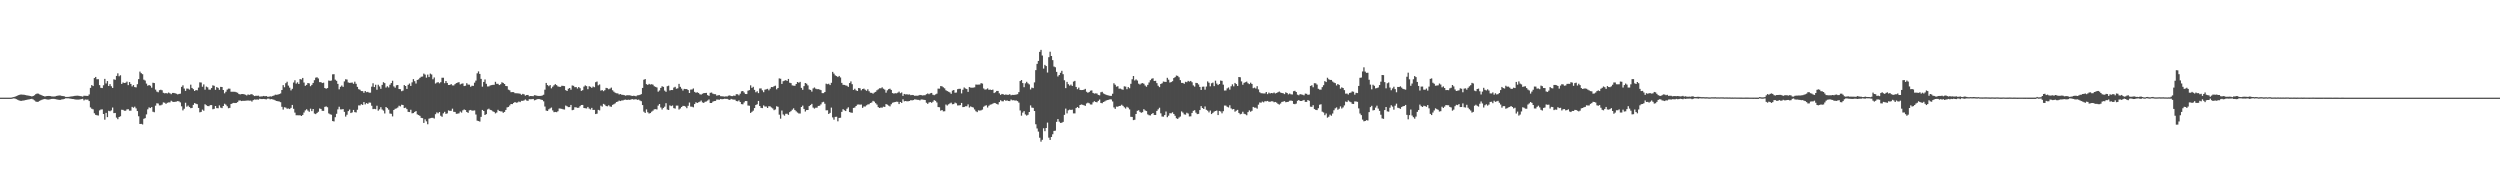 <?xml version="1.0" encoding="UTF-8"?>
<svg xmlns="http://www.w3.org/2000/svg" width="1920" height="150">
  <path d="M0 75.000h1v1.000H0zM1 75.000h1v1.000H1zM2 75.000h1v1.000H2zM3 75.000h1v1.000H3zM4 75.000h1v1.000H4zM5 75.000h1v1.000H5zM6 75.000h1v1.000H6zM7 75.000h1v1.000H7zM8 75.000h1v1.000H8zM9 74.769h1v1.000H9zM10 74.561h1v1.000H10zM11 74.299h1v1.353H11zM12 73.848h1v2.304H12zM13 73.412h1v3.165H13zM14 72.976h1v4.073H14zM15 72.634h1v4.761H15zM16 72.601h1v4.869H16zM17 72.711h1v4.550H17zM18 72.773h1v4.380H18zM19 73.021h1v3.831H19zM20 73.216h1v3.467H20zM21 73.383h1v3.074H21zM22 73.560h1v2.727H22zM23 73.770h1v2.313H23zM24 74.095h1v1.760H24zM25 73.722h1v2.664H25zM26 73.139h1v3.952H26zM27 72.305h1v5.665H27zM28 71.845h1v6.449H28zM29 71.926h1v6.168H29zM30 72.482h1v4.982H30zM31 72.892h1v4.034H31zM32 73.413h1v3.085H32zM33 73.739h1v2.480H33zM34 74.117h1v1.879H34zM35 73.848h1v2.456H35zM36 73.706h1v2.739H36zM37 73.680h1v2.789H37zM38 73.728h1v2.499H38zM39 74.049h1v1.937H39zM40 74.061h1v1.866H40zM41 74.113h1v1.834H41zM42 74.004h1v2.105H42zM43 73.680h1v2.664H43zM44 73.457h1v3.104H44zM45 73.331h1v3.360H45zM46 73.389h1v3.285H46zM47 73.668h1v2.655H47zM48 73.804h1v2.419H48zM49 73.994h1v1.955H49zM50 74.431h1v1.060H50zM51 74.430h1v1.103H51zM52 74.402h1v1.133H52zM53 74.315h1v1.349H53zM54 74.104h1v1.743H54zM55 73.971h1v2.040H55zM56 73.823h1v2.272H56zM57 73.628h1v2.706H57zM58 73.531h1v2.938H58zM59 73.496h1v2.988H59zM60 73.555h1v2.938H60zM61 73.781h1v2.550H61zM62 73.911h1v2.239H62zM63 74.193h1v1.683H63zM64 73.548h1v3.541H64zM65 73.559h1v2.834H65zM66 73.651h1v2.905H66zM67 73.686h1v2.785H67zM68 72.543h1v5.078H68zM69 67.476h1v14.995H69zM70 65.308h1v18.187H70zM71 66.079h1v17.874H71zM72 59.966h1v27.030H72zM73 59.071h1v29.167H73zM74 60.880h1v27.622H74zM75 60.814h1v27.903H75zM76 65.399h1v19.409H76zM77 67.450h1v16.660H77zM78 67.659h1v16.346H78zM79 65.508h1v22.044H79zM80 60.550h1v31.376H80zM81 64.094h1v22.608H81zM82 62.270h1v27.663H82zM83 66.050h1v19.032H83zM84 64.624h1v20.822H84zM85 66.254h1v18.549H85zM86 67.552h1v15.047H86zM87 60.949h1v25.946H87zM88 61.279h1v25.479H88zM89 58.300h1v32.020H89zM90 56.338h1v35.197H90zM91 58.562h1v31.287H91zM92 57.794h1v31.506H92zM93 64.471h1v19.781H93zM94 63.333h1v21.070H94zM95 63.733h1v21.310H95zM96 63.534h1v21.527H96zM97 62.659h1v21.347H97zM98 65.390h1v18.479H98zM99 63.040h1v21.959H99zM100 64.457h1v20.553H100zM101 66.368h1v15.712H101zM102 65.326h1v17.405H102zM103 66.851h1v15.058H103zM104 67.115h1v16.136H104zM105 64.663h1v20.620H105zM106 60.756h1v28.539H106zM107 54.981h1v40.266H107zM108 56.229h1v38.911H108zM109 57.007h1v38.594H109zM110 61.175h1v30.054H110zM111 61.838h1v28.902H111zM112 64.200h1v23.645H112zM113 65.853h1v18.101H113zM114 65.279h1v17.201H114zM115 65.856h1v17.124H115zM116 67.339h1v14.882H116zM117 63.565h1v22.230H117zM118 63.818h1v22.400H118zM119 68.824h1v12.315H119zM120 70.332h1v8.968H120zM121 70.836h1v8.675H121zM122 69.261h1v11.679H122zM123 68.897h1v11.979H123zM124 69.316h1v11.034H124zM125 71.278h1v7.353H125zM126 71.682h1v7.219H126zM127 71.499h1v8.255H127zM128 71.790h1v7.184H128zM129 71.057h1v7.584H129zM130 71.615h1v7.009H130zM131 72.367h1v4.993H131zM132 71.372h1v6.696H132zM133 71.363h1v6.976H133zM134 71.625h1v6.545H134zM135 71.969h1v6.074H135zM136 72.475h1v5.158H136zM137 72.166h1v5.698H137zM138 71.953h1v6.707H138zM139 66.705h1v14.952H139zM140 65.527h1v19.284H140zM141 67.992h1v15.498H141zM142 69.810h1v9.068H142zM143 67.977h1v13.955H143zM144 68.076h1v13.038H144zM145 68.790h1v13.442H145zM146 65.023h1v18.079H146zM147 67.530h1v15.379H147zM148 68.496h1v12.043H148zM149 69.875h1v9.273H149zM150 69.109h1v10.565H150zM151 69.377h1v10.673H151zM152 67.260h1v15.612H152zM153 63.234h1v23.015H153zM154 63.375h1v22.557H154zM155 66.633h1v17.559H155zM156 64.821h1v20.199H156zM157 68.864h1v11.197H157zM158 66.486h1v14.383H158zM159 67.070h1v14.390H159zM160 68.814h1v12.750H160zM161 68.857h1v11.874H161zM162 67.627h1v13.057H162zM163 65.555h1v18.373H163zM164 65.894h1v17.650H164zM165 68.950h1v12.483H165zM166 66.855h1v16.166H166zM167 67.466h1v15.696H167zM168 68.989h1v11.980H168zM169 66.721h1v15.942H169zM170 66.838h1v16.186H170zM171 69.127h1v12.276H171zM172 71.676h1v7.988H172zM173 70.476h1v9.930H173zM174 68.818h1v12.790H174zM175 68.034h1v15.136H175zM176 68.075h1v14.760H176zM177 70.453h1v9.420H177zM178 70.432h1v8.923H178zM179 70.450h1v8.538H179zM180 70.501h1v8.630H180zM181 70.841h1v8.201H181zM182 71.232h1v7.214H182zM183 72.250h1v4.970H183zM184 72.504h1v4.653H184zM185 72.218h1v5.414H185zM186 72.170h1v5.260H186zM187 72.374h1v5.101H187zM188 72.750h1v4.599H188zM189 73.299h1v3.946H189zM190 72.542h1v4.625H190zM191 72.853h1v4.469H191zM192 72.474h1v4.784H192zM193 72.295h1v5.710H193zM194 73.112h1v3.806H194zM195 73.775h1v2.632H195zM196 73.505h1v3.025H196zM197 73.593h1v2.809H197zM198 73.455h1v3.099H198zM199 74.171h1v1.654H199zM200 74.049h1v2.032H200zM201 73.959h1v2.120H201zM202 73.702h1v2.271H202zM203 73.945h1v2.202H203zM204 73.726h1v2.606H204zM205 74.305h1v1.460H205zM206 74.286h1v1.443H206zM207 73.981h1v2.325H207zM208 74.124h1v1.959H208zM209 73.695h1v2.640H209zM210 73.330h1v3.305H210zM211 72.729h1v4.436H211zM212 72.823h1v4.759H212zM213 72.626h1v5.138H213zM214 72.264h1v5.688H214zM215 71.766h1v6.701H215zM216 69.112h1v12.931H216zM217 65.403h1v18.795H217zM218 67.013h1v15.347H218zM219 63.911h1v18.744H219zM220 62.759h1v20.739H220zM221 65.750h1v17.551H221zM222 67.314h1v16.435H222zM223 69.426h1v13.402H223zM224 68.214h1v12.360H224zM225 63.393h1v20.146H225zM226 61.631h1v24.863H226zM227 64.200h1v24.312H227zM228 63.236h1v25.310H228zM229 64.501h1v24.085H229zM230 60.738h1v27.800H230zM231 61.072h1v27.994H231zM232 59.856h1v28.413H232zM233 63.378h1v23.024H233zM234 65.900h1v18.862H234zM235 65.191h1v18.701H235zM236 63.747h1v21.179H236zM237 64.041h1v21.844H237zM238 66.198h1v17.265H238zM239 65.173h1v20.198H239zM240 63.670h1v20.064H240zM241 61.618h1v25.557H241zM242 59.644h1v28.029H242zM243 59.360h1v27.360H243zM244 60.243h1v25.573H244zM245 63.078h1v20.205H245zM246 63.054h1v20.582H246zM247 63.784h1v21.298H247zM248 63.506h1v21.644H248zM249 67.583h1v14.478H249zM250 68.141h1v13.551H250zM251 67.625h1v14.747H251zM252 61.836h1v25.258H252zM253 62.113h1v25.640H253zM254 61.829h1v26.285H254zM255 57.080h1v35.913H255zM256 56.998h1v36.289H256zM257 61.164h1v28.842H257zM258 62.039h1v25.355H258zM259 64.390h1v19.644H259zM260 68.585h1v13.368H260zM261 66.682h1v17.320H261zM262 65.682h1v18.357H262zM263 66.711h1v17.062H263zM264 62.509h1v23.425H264zM265 60.877h1v28.649H265zM266 61.070h1v27.048H266zM267 63.354h1v22.017H267zM268 63.638h1v20.462H268zM269 63.537h1v23.286H269zM270 63.396h1v22.922H270zM271 64.363h1v20.087H271zM272 62.729h1v23.373H272zM273 64.384h1v22.005H273zM274 66.721h1v17.532H274zM275 68.500h1v12.437H275zM276 68.903h1v12.119H276zM277 69.948h1v10.076H277zM278 69.999h1v10.571H278zM279 71.251h1v7.121H279zM280 69.874h1v10.289H280zM281 70.790h1v8.354H281zM282 70.548h1v9.231H282zM283 71.164h1v7.574H283zM284 71.187h1v7.670H284zM285 66.553h1v14.640H285zM286 63.962h1v19.852H286zM287 66.871h1v16.724H287zM288 65.087h1v18.757H288zM289 68.919h1v12.276H289zM290 65.052h1v19.950H290zM291 66.409h1v17.537H291zM292 68.193h1v14.142H292zM293 65.153h1v18.985H293zM294 63.122h1v21.802H294zM295 63.832h1v23.320H295zM296 67.247h1v14.951H296zM297 66.273h1v16.762H297zM298 67.188h1v17.044H298zM299 65.083h1v22.124H299zM300 63.799h1v23.595H300zM301 61.997h1v27.406H301zM302 66.368h1v18.096H302zM303 67.309h1v16.268H303zM304 65.502h1v17.744H304zM305 65.261h1v17.344H305zM306 68.372h1v12.853H306zM307 68.515h1v13.200H307zM308 70.063h1v10.392H308zM309 69.600h1v11.058H309zM310 65.321h1v17.698H310zM311 66.058h1v16.645H311zM312 68.284h1v15.531H312zM313 65.109h1v20.793H313zM314 64.174h1v21.884H314zM315 66.015h1v18.275H315zM316 63.246h1v23.817H316zM317 60.774h1v26.082H317zM318 62.336h1v23.653H318zM319 64.152h1v21.144H319zM320 61.378h1v26.499H320zM321 60.982h1v27.412H321zM322 59.811h1v29.170H322zM323 58.909h1v31.603H323zM324 58.803h1v31.945H324zM325 56.531h1v37.882H325zM326 57.288h1v34.384H326zM327 59.667h1v33.538H327zM328 57.316h1v38.101H328zM329 59.181h1v31.972H329zM330 56.522h1v34.242H330zM331 57.195h1v33.339H331zM332 60.878h1v29.594H332zM333 59.510h1v31.548H333zM334 64.159h1v23.565H334zM335 63.428h1v22.878H335zM336 63.087h1v23.951H336zM337 63.998h1v22.042H337zM338 63.141h1v25.723H338zM339 59.724h1v29.997H339zM340 59.715h1v27.321H340zM341 63.899h1v21.957H341zM342 62.216h1v25.240H342zM343 63.709h1v23.382H343zM344 65.277h1v19.519H344zM345 65.234h1v19.928H345zM346 64.564h1v20.515H346zM347 65.567h1v17.890H347zM348 65.652h1v20.235H348zM349 64.614h1v21.346H349zM350 63.790h1v23.586H350zM351 63.441h1v23.862H351zM352 63.062h1v23.978H352zM353 64.809h1v20.851H353zM354 64.288h1v22.193H354zM355 64.048h1v20.677H355zM356 66.108h1v17.944H356zM357 65.821h1v18.729H357zM358 63.879h1v22.145H358zM359 64.953h1v21.706H359zM360 65.010h1v19.750H360zM361 66.630h1v17.806H361zM362 65.846h1v19.147H362zM363 65.930h1v19.013H363zM364 63.488h1v21.294H364zM365 61.926h1v26.036H365zM366 56.317h1v36.346H366zM367 54.826h1v38.161H367zM368 56.777h1v36.627H368zM369 60.546h1v29.201H369zM370 66.574h1v17.867H370zM371 62.948h1v22.324H371zM372 61.049h1v27.284H372zM373 64.348h1v23.325H373zM374 66.404h1v17.674H374zM375 66.362h1v17.091H375zM376 65.645h1v18.745H376zM377 65.394h1v19.286H377zM378 65.199h1v20.326H378zM379 65.118h1v20.834H379zM380 62.815h1v24.255H380zM381 64.342h1v22.062H381zM382 64.347h1v19.975H382zM383 65.321h1v19.918H383zM384 64.703h1v20.817H384zM385 63.165h1v22.440H385zM386 63.688h1v22.927H386zM387 64.527h1v21.424H387zM388 66.048h1v18.360H388zM389 66.196h1v16.308H389zM390 68.863h1v13.238H390zM391 69.369h1v11.606H391zM392 70.826h1v9.031H392zM393 70.730h1v9.225H393zM394 70.741h1v8.337H394zM395 71.560h1v6.797H395zM396 71.617h1v7.288H396zM397 71.665h1v7.031H397zM398 71.766h1v6.187H398zM399 72.011h1v6.437H399zM400 72.782h1v4.650H400zM401 72.100h1v5.347H401zM402 72.430h1v4.683H402zM403 73.466h1v2.905H403zM404 72.984h1v4.205H404zM405 72.896h1v4.551H405zM406 73.936h1v2.265H406zM407 73.752h1v2.495H407zM408 73.773h1v2.430H408zM409 73.896h1v2.060H409zM410 73.106h1v3.927H410zM411 73.252h1v3.433H411zM412 73.556h1v2.629H412zM413 73.697h1v2.373H413zM414 73.680h1v2.469H414zM415 73.613h1v2.910H415zM416 73.332h1v3.425H416zM417 72.760h1v5.063H417zM418 68.847h1v12.988H418zM419 63.699h1v21.260H419zM420 65.317h1v19.909H420zM421 66.182h1v17.793H421zM422 65.338h1v17.888H422zM423 67.820h1v14.776H423zM424 66.545h1v18.235H424zM425 65.497h1v20.661H425zM426 64.594h1v21.382H426zM427 65.368h1v20.811H427zM428 66.362h1v19.076H428zM429 66.648h1v16.672H429zM430 66.691h1v16.727H430zM431 65.849h1v17.760H431zM432 65.959h1v18.012H432zM433 66.166h1v17.943H433zM434 69.242h1v11.823H434zM435 69.867h1v11.742H435zM436 68.155h1v14.133H436zM437 67.563h1v14.659H437zM438 68.935h1v11.631H438zM439 65.655h1v18.954H439zM440 65.878h1v18.458H440zM441 66.955h1v15.424H441zM442 66.877h1v15.565H442zM443 67.990h1v14.872H443zM444 66.841h1v15.892H444zM445 67.733h1v13.825H445zM446 69.775h1v10.882H446zM447 69.284h1v11.313H447zM448 66.502h1v16.428H448zM449 65.571h1v17.585H449zM450 66.172h1v17.134H450zM451 68.503h1v13.641H451zM452 66.201h1v17.207H452zM453 66.667h1v17.408H453zM454 67.495h1v15.372H454zM455 66.469h1v17.986H455zM456 66.973h1v17.406H456zM457 63.149h1v24.448H457zM458 62.624h1v24.691H458zM459 65.513h1v18.844H459zM460 64.874h1v19.914H460zM461 69.599h1v11.569H461zM462 69.161h1v12.721H462zM463 70.032h1v9.714H463zM464 69.279h1v11.081H464zM465 67.482h1v13.991H465zM466 67.735h1v13.936H466zM467 68.572h1v12.249H467zM468 68.030h1v13.710H468zM469 67.268h1v14.739H469zM470 69.349h1v11.185H470zM471 70.408h1v9.605H471zM472 71.221h1v8.133H472zM473 71.605h1v6.749H473zM474 71.754h1v6.254H474zM475 72.563h1v4.722H475zM476 72.247h1v5.383H476zM477 72.751h1v4.405H477zM478 72.835h1v4.279H478zM479 73.099h1v3.548H479zM480 73.485h1v3.003H480zM481 73.093h1v3.691H481zM482 73.170h1v3.359H482zM483 73.159h1v3.551H483zM484 73.384h1v3.113H484zM485 73.752h1v2.334H485zM486 73.534h1v2.891H486zM487 73.608h1v2.731H487zM488 73.918h1v2.270H488zM489 73.217h1v3.469H489zM490 73.136h1v3.347H490zM491 72.878h1v4.324H491zM492 72.286h1v5.413H492zM493 67.554h1v13.139H493zM494 61.246h1v24.513H494zM495 60.742h1v25.969H495zM496 64.628h1v19.399H496zM497 65.241h1v20.983H497zM498 64.401h1v22.803H498zM499 64.903h1v21.915H499zM500 64.682h1v21.102H500zM501 65.021h1v19.981H501zM502 66.250h1v17.699H502zM503 66.692h1v17.102H503zM504 67.158h1v16.918H504zM505 70.415h1v10.666H505zM506 69.486h1v10.387H506zM507 67.518h1v15.007H507zM508 66.247h1v17.897H508zM509 66.692h1v16.214H509zM510 69.582h1v12.353H510zM511 70.514h1v8.745H511zM512 66.220h1v17.912H512zM513 65.809h1v18.655H513zM514 69.478h1v11.468H514zM515 69.108h1v12.409H515zM516 69.169h1v11.826H516zM517 67.281h1v15.743H517zM518 66.680h1v16.709H518zM519 68.138h1v12.986H519zM520 67.852h1v13.229H520zM521 64.398h1v19.722H521zM522 66.654h1v16.645H522zM523 68.040h1v14.122H523zM524 69.523h1v11.765H524zM525 68.264h1v13.089H525zM526 68.408h1v13.451H526zM527 68.398h1v14.676H527zM528 69.165h1v12.096H528zM529 71.418h1v7.317H529zM530 68.808h1v13.050H530zM531 68.697h1v13.266H531zM532 67.953h1v14.461H532zM533 70.559h1v9.371H533zM534 71.232h1v7.287H534zM535 70.839h1v8.249H535zM536 71.384h1v7.146H536zM537 72.420h1v5.638H537zM538 72.661h1v4.558H538zM539 71.985h1v6.641H539zM540 71.519h1v7.540H540zM541 71.446h1v6.736H541zM542 71.342h1v6.597H542zM543 73.050h1v4.179H543zM544 73.621h1v2.749H544zM545 71.270h1v7.817H545zM546 71.073h1v8.049H546zM547 71.957h1v6.104H547zM548 72.285h1v5.332H548zM549 72.340h1v5.163H549zM550 73.477h1v2.948H550zM551 73.178h1v3.336H551zM552 73.055h1v3.544H552zM553 73.897h1v2.081H553zM554 73.923h1v2.300H554zM555 74.038h1v2.070H555zM556 74.168h1v1.674H556zM557 73.995h1v1.949H557zM558 74.083h1v1.825H558zM559 73.494h1v2.923H559zM560 73.276h1v3.465H560zM561 73.779h1v2.143H561zM562 73.807h1v2.543H562zM563 73.431h1v3.069H563zM564 73.572h1v2.955H564zM565 72.321h1v5.286H565zM566 72.395h1v5.408H566zM567 73.210h1v3.883H567zM568 71.943h1v6.384H568zM569 70.142h1v9.850H569zM570 69.866h1v10.245H570zM571 71.000h1v7.716H571zM572 72.196h1v5.385H572zM573 72.229h1v5.369H573zM574 69.658h1v11.366H574zM575 69.211h1v11.990H575zM576 65.512h1v21.234H576zM577 67.483h1v18.400H577zM578 66.639h1v18.345H578zM579 69.020h1v13.977H579zM580 70.848h1v9.791H580zM581 70.110h1v9.943H581zM582 71.534h1v5.978H582zM583 67.963h1v13.464H583zM584 67.911h1v14.908H584zM585 69.365h1v13.699H585zM586 70.805h1v10.161H586zM587 68.841h1v12.965H587zM588 68.578h1v13.254H588zM589 68.185h1v14.771H589zM590 69.373h1v12.190H590zM591 68.104h1v13.617H591zM592 66.813h1v15.738H592zM593 66.910h1v16.400H593zM594 66.201h1v18.442H594zM595 65.789h1v18.261H595zM596 68.594h1v13.012H596zM597 67.562h1v14.436H597zM598 60.233h1v27.849H598zM599 60.492h1v30.630H599zM600 64.447h1v20.455H600zM601 62.379h1v25.543H601zM602 61.949h1v26.897H602zM603 61.533h1v25.863H603zM604 62.177h1v25.165H604zM605 60.640h1v27.565H605zM606 63.516h1v22.627H606zM607 63.868h1v21.481H607zM608 65.597h1v18.634H608zM609 65.781h1v17.400H609zM610 65.878h1v18.672H610zM611 64.507h1v21.022H611zM612 62.988h1v23.434H612zM613 63.536h1v23.600H613zM614 62.859h1v24.324H614zM615 67.467h1v14.720H615zM616 68.978h1v12.136H616zM617 66.137h1v17.521H617zM618 63.764h1v21.904H618zM619 64.239h1v20.288H619zM620 65.587h1v18.900H620zM621 68.717h1v12.759H621zM622 69.066h1v11.625H622zM623 70.336h1v9.422H623zM624 67.869h1v14.785H624zM625 67.149h1v16.281H625zM626 68.110h1v14.655H626zM627 68.488h1v14.177H627zM628 68.468h1v12.873H628zM629 68.787h1v12.435H629zM630 69.212h1v10.978H630zM631 71.507h1v7.085H631zM632 71.515h1v6.644H632zM633 70.642h1v9.032H633zM634 64.268h1v20.477H634zM635 64.670h1v20.028H635zM636 64.314h1v23.235H636zM637 65.352h1v21.315H637zM638 63.596h1v19.038H638zM639 55.170h1v34.968H639zM640 56.511h1v35.402H640zM641 57.905h1v31.833H641zM642 58.401h1v31.237H642zM643 59.179h1v33.998H643zM644 58.340h1v32.216H644zM645 59.485h1v30.919H645zM646 63.648h1v22.274H646zM647 65.109h1v18.749H647zM648 65.236h1v19.472H648zM649 65.594h1v19.701H649zM650 65.823h1v17.662H650zM651 66.716h1v15.690H651zM652 63.792h1v22.299H652zM653 62.521h1v23.979H653zM654 64.683h1v21.932H654zM655 69.045h1v13.859H655zM656 68.142h1v14.448H656zM657 69.397h1v12.012H657zM658 69.909h1v10.409H658zM659 67.574h1v12.674H659zM660 67.844h1v12.548H660zM661 69.376h1v10.919H661zM662 68.358h1v14.469H662zM663 68.026h1v13.761H663zM664 68.932h1v12.894H664zM665 69.752h1v11.125H665zM666 68.572h1v11.663H666zM667 70.081h1v10.012H667zM668 71.227h1v7.901H668zM669 71.302h1v7.470H669zM670 71.943h1v5.518H670zM671 71.077h1v6.971H671zM672 70.559h1v8.681H672zM673 69.312h1v11.010H673zM674 68.584h1v13.711H674zM675 67.788h1v15.158H675zM676 67.770h1v14.799H676zM677 67.051h1v15.619H677zM678 68.127h1v13.807H678zM679 68.790h1v13.337H679zM680 71.175h1v8.737H680zM681 69.366h1v11.005H681zM682 68.473h1v12.621H682zM683 68.111h1v13.625H683zM684 69.074h1v11.001H684zM685 71.481h1v7.425H685zM686 71.909h1v6.673H686zM687 71.560h1v6.796H687zM688 71.676h1v6.427H688zM689 71.185h1v6.997H689zM690 70.366h1v9.543H690zM691 71.567h1v6.753H691zM692 71.029h1v8.029H692zM693 73.619h1v2.672H693zM694 72.133h1v5.702H694zM695 72.483h1v5.063H695zM696 72.415h1v5.419H696zM697 72.652h1v5.109H697zM698 72.489h1v5.099H698zM699 73.126h1v3.752H699zM700 72.916h1v4.198H700zM701 73.047h1v3.814H701zM702 73.550h1v2.737H702zM703 73.497h1v2.923H703zM704 73.545h1v3.097H704zM705 73.316h1v3.373H705zM706 72.896h1v4.203H706zM707 73.080h1v3.300H707zM708 73.329h1v3.124H708zM709 73.144h1v3.493H709zM710 73.126h1v3.665H710zM711 72.367h1v6.516H711zM712 71.770h1v8.016H712zM713 72.334h1v6.352H713zM714 71.644h1v6.735H714zM715 71.375h1v7.570H715zM716 72.731h1v5.393H716zM717 73.119h1v3.762H717zM718 72.509h1v4.931H718zM719 71.943h1v6.757H719zM720 68.025h1v14.182H720zM721 68.072h1v14.289H721zM722 66.083h1v18.892H722zM723 66.324h1v18.132H723zM724 67.075h1v18.489H724zM725 67.819h1v17.636H725zM726 69.329h1v10.931H726zM727 69.938h1v11.123H727zM728 70.466h1v9.639H728zM729 70.970h1v8.472H729zM730 72.051h1v6.795H730zM731 69.576h1v10.517H731zM732 69.097h1v10.820H732zM733 71.221h1v7.582H733zM734 71.081h1v8.259H734zM735 68.480h1v12.511H735zM736 68.210h1v12.743H736zM737 68.218h1v12.550H737zM738 71.730h1v7.307H738zM739 68.938h1v13.350H739zM740 67.169h1v15.031H740zM741 67.926h1v13.711H741zM742 68.405h1v13.229H742zM743 70.555h1v9.639H743zM744 66.863h1v15.701H744zM745 67.259h1v14.430H745zM746 67.398h1v14.825H746zM747 67.269h1v15.297H747zM748 67.086h1v16.979H748zM749 64.938h1v20.533H749zM750 65.007h1v21.106H750zM751 64.980h1v19.779H751zM752 64.897h1v20.033H752zM753 63.845h1v20.887H753zM754 64.193h1v20.003H754zM755 67.965h1v13.983H755zM756 68.837h1v12.387H756zM757 68.620h1v12.234H757zM758 67.899h1v14.678H758zM759 68.973h1v12.209H759zM760 68.839h1v11.569H760zM761 69.131h1v10.975H761zM762 68.793h1v10.818H762zM763 71.489h1v7.565H763zM764 70.835h1v8.409H764zM765 69.836h1v9.985H765zM766 69.816h1v10.484H766zM767 71.694h1v6.684H767zM768 72.872h1v4.147H768zM769 72.137h1v5.619H769zM770 72.411h1v5.414H770zM771 72.867h1v3.866H771zM772 72.545h1v4.849H772zM773 72.783h1v4.301H773zM774 72.799h1v4.766H774zM775 72.355h1v5.326H775zM776 73.172h1v3.293H776zM777 72.869h1v4.193H777zM778 72.896h1v4.064H778zM779 72.814h1v4.473H779zM780 72.628h1v4.537H780zM781 72.367h1v5.324H781zM782 70.771h1v8.037H782zM783 62.247h1v22.601H783zM784 61.464h1v27.347H784zM785 63.820h1v22.668H785zM786 66.956h1v18.404H786zM787 64.012h1v23.896H787zM788 62.815h1v25.986H788zM789 64.020h1v24.166H789zM790 64.797h1v21.194H790zM791 68.718h1v12.211H791zM792 67.290h1v15.355H792zM793 67.709h1v15.153H793zM794 63.270h1v21.977H794zM795 53.859h1v41.578H795zM796 49.062h1v49.574H796zM797 46.794h1v54.297H797zM798 39.844h1v65.929H798zM799 38.274h1v70.513H799zM800 42.673h1v64.716H800zM801 52.695h1v45.816H801zM802 49.820h1v50.956H802zM803 50.749h1v47.558H803zM804 55.704h1v38.434H804zM805 43.926h1v61.827H805zM806 39.731h1v67.723H806zM807 42.988h1v62.220H807zM808 46.188h1v56.938H808zM809 51.091h1v49.452H809zM810 51.642h1v48.698H810zM811 55.181h1v38.391H811zM812 58.717h1v32.732H812zM813 57.588h1v35.831H813zM814 55.902h1v38.489H814zM815 54.357h1v39.905H815zM816 56.983h1v36.604H816zM817 61.663h1v26.576H817zM818 67.698h1v15.729H818zM819 62.879h1v24.224H819zM820 64.644h1v20.114H820zM821 65.761h1v18.401H821zM822 64.998h1v19.424H822zM823 65.973h1v18.244H823zM824 62.653h1v24.444H824zM825 62.090h1v25.006H825zM826 66.762h1v16.256H826zM827 68.514h1v13.685H827zM828 67.260h1v15.749H828zM829 69.092h1v11.531H829zM830 69.170h1v11.038H830zM831 69.102h1v11.366H831zM832 68.879h1v11.977H832zM833 68.233h1v13.082H833zM834 70.451h1v9.020H834zM835 71.213h1v7.617H835zM836 70.724h1v8.589H836zM837 69.643h1v10.597H837zM838 69.415h1v10.848H838zM839 71.393h1v7.195H839zM840 71.881h1v5.865H840zM841 71.656h1v6.671H841zM842 71.833h1v6.781H842zM843 72.930h1v4.524H843zM844 73.196h1v3.243H844zM845 70.844h1v8.194H845zM846 70.498h1v8.809H846zM847 71.786h1v6.554H847zM848 72.300h1v5.562H848zM849 72.832h1v4.393H849zM850 73.088h1v3.749H850zM851 73.329h1v3.309H851zM852 73.642h1v2.618H852zM853 73.621h1v2.791H853zM854 71.990h1v5.938H854zM855 63.957h1v18.518H855zM856 65.087h1v18.498H856zM857 66.539h1v15.334H857zM858 66.188h1v15.794H858zM859 68.082h1v13.321H859zM860 68.021h1v13.227H860zM861 68.604h1v11.828H861zM862 68.910h1v12.402H862zM863 66.282h1v16.128H863zM864 66.497h1v16.845H864zM865 68.481h1v13.564H865zM866 66.870h1v15.804H866zM867 67.795h1v16.207H867zM868 64.379h1v25.303H868zM869 60.893h1v28.907H869zM870 58.376h1v33.906H870zM871 61.773h1v30.181H871zM872 60.958h1v26.603H872zM873 61.823h1v23.282H873zM874 64.246h1v20.417H874zM875 64.935h1v20.999H875zM876 64.105h1v22.547H876zM877 63.812h1v22.355H877zM878 64.317h1v19.523H878zM879 65.669h1v19.144H879zM880 66.628h1v18.678H880zM881 65.157h1v22.726H881zM882 63.326h1v25.207H882zM883 61.596h1v27.067H883zM884 60.452h1v27.162H884zM885 60.096h1v26.692H885zM886 62.230h1v26.059H886zM887 62.059h1v26.285H887zM888 63.844h1v21.367H888zM889 65.857h1v18.096H889zM890 66.906h1v15.829H890zM891 64.536h1v22.528H891zM892 63.969h1v25.535H892zM893 62.593h1v27.004H893zM894 62.802h1v25.574H894zM895 62.923h1v22.739H895zM896 59.755h1v30.236H896zM897 61.203h1v27.647H897zM898 63.381h1v23.535H898zM899 63.036h1v23.980H899zM900 62.345h1v23.944H900zM901 59.945h1v27.602H901zM902 59.238h1v29.672H902zM903 58.033h1v32.801H903zM904 58.246h1v33.085H904zM905 59.315h1v30.929H905zM906 61.534h1v27.984H906zM907 63.625h1v21.919H907zM908 63.679h1v22.797H908zM909 64.353h1v23.524H909zM910 62.819h1v25.260H910zM911 63.134h1v23.437H911zM912 62.102h1v25.070H912zM913 62.664h1v26.756H913zM914 62.155h1v27.212H914zM915 63.159h1v23.588H915zM916 65.591h1v19.506H916zM917 66.517h1v18.108H917zM918 63.639h1v22.887H918zM919 63.807h1v23.824H919zM920 64.881h1v22.562H920zM921 66.764h1v17.771H921zM922 69.072h1v12.440H922zM923 66.600h1v16.331H923zM924 66.515h1v17.198H924zM925 68.870h1v12.906H925zM926 66.467h1v17.880H926zM927 62.527h1v22.453H927zM928 63.542h1v22.757H928zM929 66.313h1v18.602H929zM930 63.933h1v23.654H930zM931 63.454h1v23.229H931zM932 66.125h1v19.600H932zM933 61.960h1v23.269H933zM934 64.209h1v20.696H934zM935 65.342h1v23.037H935zM936 64.488h1v20.688H936zM937 61.870h1v23.711H937zM938 62.106h1v24.932H938zM939 65.050h1v20.351H939zM940 69.532h1v11.514H940zM941 69.479h1v11.604H941zM942 67.905h1v14.116H942zM943 67.153h1v15.363H943zM944 68.839h1v11.985H944zM945 66.275h1v16.998H945zM946 64.749h1v19.254H946zM947 66.324h1v17.379H947zM948 63.700h1v22.080H948zM949 64.553h1v20.423H949zM950 66.015h1v18.363H950zM951 59.122h1v27.627H951zM952 59.361h1v28.459H952zM953 62.496h1v24.892H953zM954 65.095h1v20.699H954zM955 63.602h1v23.784H955zM956 63.109h1v24.626H956zM957 62.659h1v25.869H957zM958 63.955h1v22.155H958zM959 64.599h1v20.165H959zM960 63.494h1v22.323H960zM961 64.437h1v20.645H961zM962 67.720h1v14.422H962zM963 67.271h1v15.422H963zM964 67.978h1v14.703H964zM965 66.226h1v17.221H965zM966 68.659h1v11.716H966zM967 70.878h1v7.798H967zM968 71.574h1v7.347H968zM969 71.703h1v6.325H969zM970 71.776h1v6.839H970zM971 71.776h1v5.939H971zM972 70.673h1v7.153H972zM973 72.289h1v5.209H973zM974 71.120h1v7.021H974zM975 71.778h1v6.371H975zM976 71.429h1v6.342H976zM977 71.621h1v6.216H977zM978 71.087h1v7.464H978zM979 71.775h1v6.517H979zM980 71.364h1v7.488H980zM981 70.823h1v8.968H981zM982 70.289h1v10.022H982zM983 71.075h1v8.461H983zM984 71.429h1v6.840H984zM985 71.642h1v6.377H985zM986 72.308h1v5.360H986zM987 70.921h1v7.629H987zM988 71.432h1v6.913H988zM989 72.519h1v5.627H989zM990 71.808h1v5.545H990zM991 72.428h1v4.805H991zM992 72.529h1v5.008H992zM993 70.023h1v9.743H993zM994 69.741h1v10.267H994zM995 70.667h1v8.894H995zM996 72.726h1v4.679H996zM997 73.187h1v3.635H997zM998 72.276h1v5.300H998zM999 72.559h1v5.033H999zM1000 72.772h1v4.432H1000zM1001 73.196h1v3.557H1001zM1002 71.861h1v6.353H1002zM1003 72.051h1v6.186H1003zM1004 72.833h1v3.969H1004zM1005 72.612h1v4.787H1005zM1006 65.982h1v15.952H1006zM1007 65.468h1v16.628H1007zM1008 67.015h1v13.788H1008zM1009 63.908h1v19.831H1009zM1010 63.976h1v20.403H1010zM1011 64.992h1v19.615H1011zM1012 68.202h1v14.929H1012zM1013 68.819h1v11.602H1013zM1014 68.859h1v11.238H1014zM1015 66.931h1v18.827H1015zM1016 65.416h1v20.948H1016zM1017 62.306h1v26.145H1017zM1018 63.017h1v24.147H1018zM1019 59.707h1v30.652H1019zM1020 60.856h1v28.785H1020zM1021 61.396h1v26.653H1021zM1022 61.382h1v27.482H1022zM1023 62.598h1v24.616H1023zM1024 63.407h1v21.277H1024zM1025 63.843h1v19.351H1025zM1026 65.656h1v16.826H1026zM1027 64.534h1v19.737H1027zM1028 65.224h1v18.283H1028zM1029 68.078h1v13.622H1029zM1030 67.051h1v16.279H1030zM1031 67.574h1v14.917H1031zM1032 69.235h1v11.723H1032zM1033 71.947h1v6.018H1033zM1034 71.822h1v6.573H1034zM1035 72.596h1v4.529H1035zM1036 71.350h1v6.641H1036zM1037 71.119h1v7.347H1037zM1038 70.188h1v9.518H1038zM1039 70.449h1v9.425H1039zM1040 72.706h1v5.170H1040zM1041 71.256h1v6.648H1041zM1042 71.488h1v6.721H1042zM1043 66.013h1v17.234H1043zM1044 59.741h1v27.426H1044zM1045 59.541h1v28.889H1045zM1046 54.901h1v36.959H1046zM1047 51.729h1v41.466H1047zM1048 54.974h1v37.964H1048zM1049 55.987h1v36.260H1049zM1050 55.867h1v36.713H1050zM1051 61.233h1v24.870H1051zM1052 64.978h1v17.298H1052zM1053 68.623h1v12.634H1053zM1054 65.060h1v19.706H1054zM1055 65.905h1v18.618H1055zM1056 67.891h1v14.765H1056zM1057 67.627h1v13.531H1057zM1058 67.185h1v16.236H1058zM1059 65.341h1v19.808H1059zM1060 62.708h1v25.399H1060zM1061 57.575h1v33.370H1061zM1062 57.717h1v33.588H1062zM1063 63.090h1v21.429H1063zM1064 67.855h1v14.330H1064zM1065 63.951h1v21.611H1065zM1066 63.345h1v22.404H1066zM1067 67.252h1v15.464H1067zM1068 69.332h1v11.534H1068zM1069 67.905h1v13.988H1069zM1070 66.588h1v17.623H1070zM1071 68.450h1v12.692H1071zM1072 70.858h1v8.739H1072zM1073 66.770h1v15.974H1073zM1074 66.813h1v16.226H1074zM1075 66.290h1v17.309H1075zM1076 67.253h1v14.951H1076zM1077 68.263h1v13.352H1077zM1078 68.547h1v12.873H1078zM1079 68.846h1v11.741H1079zM1080 58.933h1v29.269H1080zM1081 55.797h1v35.851H1081zM1082 60.924h1v27.478H1082zM1083 65.872h1v18.230H1083zM1084 64.135h1v24.607H1084zM1085 60.866h1v29.162H1085zM1086 58.421h1v32.730H1086zM1087 59.247h1v30.287H1087zM1088 62.939h1v22.953H1088zM1089 65.973h1v18.565H1089zM1090 69.551h1v10.786H1090zM1091 66.508h1v15.040H1091zM1092 66.433h1v15.752H1092zM1093 68.859h1v12.332H1093zM1094 68.937h1v12.561H1094zM1095 67.977h1v14.030H1095zM1096 69.571h1v11.134H1096zM1097 66.535h1v16.652H1097zM1098 60.578h1v26.871H1098zM1099 60.213h1v28.174H1099zM1100 63.551h1v22.886H1100zM1101 64.298h1v20.561H1101zM1102 65.862h1v17.356H1102zM1103 65.681h1v18.129H1103zM1104 65.515h1v18.825H1104zM1105 64.160h1v21.521H1105zM1106 64.938h1v20.479H1106zM1107 67.087h1v14.886H1107zM1108 66.341h1v16.572H1108zM1109 67.607h1v14.278H1109zM1110 69.209h1v11.461H1110zM1111 69.103h1v11.683H1111zM1112 69.270h1v11.580H1112zM1113 67.837h1v14.264H1113zM1114 67.379h1v15.152H1114zM1115 65.284h1v19.691H1115zM1116 66.356h1v17.798H1116zM1117 68.702h1v12.857H1117zM1118 69.910h1v10.559H1118zM1119 69.635h1v11.124H1119zM1120 69.356h1v10.578H1120zM1121 67.861h1v14.385H1121zM1122 68.159h1v14.011H1122zM1123 70.885h1v8.514H1123zM1124 68.038h1v14.325H1124zM1125 67.842h1v14.739H1125zM1126 68.869h1v11.636H1126zM1127 67.454h1v15.297H1127zM1128 66.320h1v17.577H1128zM1129 65.417h1v19.447H1129zM1130 63.638h1v22.861H1130zM1131 64.124h1v21.811H1131zM1132 69.600h1v11.610H1132zM1133 70.063h1v10.367H1133zM1134 68.353h1v12.918H1134zM1135 68.050h1v13.832H1135zM1136 70.104h1v9.568H1136zM1137 72.562h1v5.350H1137zM1138 70.362h1v9.104H1138zM1139 67.408h1v15.190H1139zM1140 68.973h1v11.847H1140zM1141 69.455h1v10.645H1141zM1142 68.615h1v12.472H1142zM1143 69.553h1v10.805H1143zM1144 71.734h1v6.532H1144zM1145 71.761h1v6.381H1145zM1146 70.952h1v8.312H1146zM1147 72.698h1v4.690H1147zM1148 71.640h1v6.582H1148zM1149 72.556h1v5.263H1149zM1150 72.270h1v5.168H1150zM1151 71.439h1v7.456H1151zM1152 69.184h1v11.111H1152zM1153 66.764h1v15.924H1153zM1154 67.657h1v13.878H1154zM1155 67.974h1v13.524H1155zM1156 65.822h1v17.666H1156zM1157 66.572h1v16.514H1157zM1158 66.520h1v15.988H1158zM1159 67.291h1v14.847H1159zM1160 68.261h1v13.124H1160zM1161 68.197h1v13.975H1161zM1162 67.336h1v15.947H1162zM1163 67.632h1v15.097H1163zM1164 62.926h1v24.260H1164zM1165 65.030h1v20.692H1165zM1166 62.528h1v26.235H1166zM1167 64.213h1v23.759H1167zM1168 64.798h1v20.831H1168zM1169 66.731h1v15.643H1169zM1170 66.411h1v16.343H1170zM1171 66.247h1v17.203H1171zM1172 67.614h1v15.903H1172zM1173 68.803h1v11.464H1173zM1174 69.471h1v9.942H1174zM1175 71.903h1v6.443H1175zM1176 70.329h1v8.671H1176zM1177 68.929h1v11.703H1177zM1178 66.482h1v16.837H1178zM1179 66.498h1v16.861H1179zM1180 68.051h1v13.952H1180zM1181 67.957h1v13.173H1181zM1182 68.486h1v14.021H1182zM1183 65.758h1v18.577H1183zM1184 66.207h1v18.689H1184zM1185 67.601h1v15.295H1185zM1186 67.621h1v14.979H1186zM1187 70.237h1v9.993H1187zM1188 70.614h1v9.892H1188zM1189 69.585h1v10.780H1189zM1190 66.870h1v16.471H1190zM1191 67.674h1v14.392H1191zM1192 67.899h1v14.324H1192zM1193 65.240h1v19.365H1193zM1194 65.225h1v18.871H1194zM1195 65.453h1v18.821H1195zM1196 66.051h1v16.267H1196zM1197 68.035h1v14.989H1197zM1198 65.729h1v17.066H1198zM1199 64.659h1v20.196H1199zM1200 64.801h1v19.113H1200zM1201 65.868h1v17.893H1201zM1202 65.660h1v19.135H1202zM1203 64.390h1v20.136H1203zM1204 64.343h1v19.628H1204zM1205 64.419h1v21.234H1205zM1206 63.140h1v22.919H1206zM1207 63.423h1v21.797H1207zM1208 65.872h1v19.395H1208zM1209 63.851h1v20.525H1209zM1210 63.496h1v21.008H1210zM1211 65.681h1v19.379H1211zM1212 64.323h1v21.220H1212zM1213 65.395h1v19.576H1213zM1214 67.632h1v15.558H1214zM1215 68.356h1v14.591H1215zM1216 67.994h1v14.334H1216zM1217 67.949h1v14.116H1217zM1218 68.143h1v12.725H1218zM1219 68.840h1v12.201H1219zM1220 69.427h1v11.553H1220zM1221 70.015h1v9.742H1221zM1222 70.152h1v9.074H1222zM1223 71.926h1v6.259H1223zM1224 71.793h1v6.544H1224zM1225 71.079h1v7.671H1225zM1226 69.943h1v10.958H1226zM1227 69.447h1v11.768H1227zM1228 69.949h1v10.757H1228zM1229 68.129h1v14.630H1229zM1230 67.438h1v16.876H1230zM1231 66.411h1v18.310H1231zM1232 66.949h1v16.697H1232zM1233 68.254h1v13.867H1233zM1234 66.115h1v17.979H1234zM1235 66.793h1v17.440H1235zM1236 66.987h1v16.849H1236zM1237 66.292h1v16.730H1237zM1238 65.097h1v20.154H1238zM1239 63.309h1v24.040H1239zM1240 63.352h1v23.132H1240zM1241 64.713h1v19.977H1241zM1242 64.771h1v19.902H1242zM1243 64.698h1v19.303H1243zM1244 62.632h1v23.820H1244zM1245 62.786h1v23.632H1245zM1246 67.227h1v16.976H1246zM1247 65.321h1v20.347H1247zM1248 64.135h1v21.369H1248zM1249 64.967h1v18.826H1249zM1250 67.204h1v14.342H1250zM1251 67.206h1v16.184H1251zM1252 64.746h1v20.249H1252zM1253 60.755h1v27.109H1253zM1254 60.776h1v26.917H1254zM1255 63.996h1v20.137H1255zM1256 64.504h1v21.538H1256zM1257 62.964h1v24.054H1257zM1258 63.913h1v20.165H1258zM1259 68.261h1v12.659H1259zM1260 69.942h1v10.060H1260zM1261 69.786h1v10.100H1261zM1262 71.000h1v8.298H1262zM1263 72.861h1v4.310H1263zM1264 71.587h1v6.733H1264zM1265 71.981h1v6.265H1265zM1266 71.577h1v7.242H1266zM1267 71.592h1v6.466H1267zM1268 71.908h1v5.257H1268zM1269 71.663h1v6.542H1269zM1270 70.585h1v8.964H1270zM1271 70.907h1v8.391H1271zM1272 72.054h1v6.178H1272zM1273 73.053h1v3.679H1273zM1274 73.516h1v2.742H1274zM1275 73.678h1v2.663H1275zM1276 73.097h1v4.029H1276zM1277 72.479h1v4.858H1277zM1278 72.598h1v5.043H1278zM1279 73.114h1v3.956H1279zM1280 72.810h1v4.360H1280zM1281 73.620h1v2.807H1281zM1282 73.549h1v2.780H1282zM1283 73.557h1v2.922H1283zM1284 73.962h1v2.198H1284zM1285 73.763h1v2.494H1285zM1286 73.769h1v2.500H1286zM1287 73.868h1v2.073H1287zM1288 73.733h1v2.491H1288zM1289 73.872h1v2.209H1289zM1290 74.056h1v1.752H1290zM1291 73.944h1v2.023H1291zM1292 73.622h1v2.595H1292zM1293 74.210h1v1.532H1293zM1294 73.934h1v2.040H1294zM1295 74.262h1v1.530H1295zM1296 74.292h1v1.466H1296zM1297 74.188h1v1.541H1297zM1298 74.287h1v1.461H1298zM1299 73.956h1v2.227H1299zM1300 74.102h1v1.715H1300zM1301 74.434h1v1.110H1301zM1302 74.494h1v1.025H1302zM1303 74.337h1v1.303H1303zM1304 74.359h1v1.406H1304zM1305 74.421h1v1.058H1305zM1306 74.621h1v1.000H1306zM1307 74.597h1v1.000H1307zM1308 74.596h1v1.000H1308zM1309 74.702h1v1.000H1309zM1310 74.663h1v1.000H1310zM1311 74.693h1v1.000H1311zM1312 74.804h1v1.000H1312zM1313 74.782h1v1.000H1313zM1314 74.698h1v1.000H1314zM1315 74.678h1v1.000H1315zM1316 74.717h1v1.000H1316zM1317 74.658h1v1.000H1317zM1318 74.798h1v1.000H1318zM1319 74.730h1v1.000H1319zM1320 74.781h1v1.000H1320zM1321 74.738h1v1.000H1321zM1322 74.748h1v1.000H1322zM1323 74.768h1v1.000H1323zM1324 74.840h1v1.000H1324zM1325 74.780h1v1.000H1325zM1326 74.805h1v1.000H1326zM1327 74.848h1v1.000H1327zM1328 74.827h1v1.000H1328zM1329 74.882h1v1.000H1329zM1330 74.858h1v1.000H1330zM1331 74.900h1v1.000H1331zM1332 74.836h1v1.000H1332zM1333 74.889h1v1.000H1333zM1334 74.896h1v1.000H1334zM1335 74.903h1v1.000H1335zM1336 74.919h1v1.000H1336zM1337 74.919h1v1.000H1337zM1338 74.935h1v1.000H1338zM1339 74.950h1v1.000H1339zM1340 74.907h1v1.000H1340zM1341 74.920h1v1.000H1341zM1342 74.924h1v1.000H1342zM1343 74.953h1v1.000H1343zM1344 74.933h1v1.000H1344zM1345 74.940h1v1.000H1345zM1346 74.962h1v1.000H1346zM1347 74.950h1v1.000H1347zM1348 74.958h1v1.000H1348zM1349 74.970h1v1.000H1349zM1350 74.960h1v1.000H1350zM1351 74.494h1v1.000H1351zM1352 74.771h1v1.000H1352zM1353 74.814h1v1.000H1353zM1354 74.775h1v1.000H1354zM1355 74.530h1v1.031H1355zM1356 73.219h1v5.012H1356zM1357 72.255h1v6.583H1357zM1358 72.736h1v5.350H1358zM1359 72.099h1v6.310H1359zM1360 71.721h1v7.333H1360zM1361 72.157h1v6.275H1361zM1362 73.109h1v3.769H1362zM1363 73.345h1v3.576H1363zM1364 72.978h1v4.504H1364zM1365 72.935h1v4.503H1365zM1366 72.861h1v3.999H1366zM1367 72.871h1v4.417H1367zM1368 73.089h1v4.240H1368zM1369 73.638h1v3.024H1369zM1370 73.215h1v3.832H1370zM1371 73.129h1v3.945H1371zM1372 73.150h1v3.642H1372zM1373 73.410h1v3.354H1373zM1374 73.072h1v4.026H1374zM1375 73.254h1v3.695H1375zM1376 74.140h1v1.759H1376zM1377 74.198h1v1.446H1377zM1378 73.570h1v2.783H1378zM1379 73.416h1v3.077H1379zM1380 73.418h1v3.030H1380zM1381 73.342h1v3.300H1381zM1382 73.358h1v3.390H1382zM1383 73.222h1v3.745H1383zM1384 73.115h1v3.760H1384zM1385 72.745h1v4.605H1385zM1386 72.395h1v5.281H1386zM1387 71.899h1v6.533H1387zM1388 70.805h1v8.633H1388zM1389 70.803h1v8.614H1389zM1390 71.599h1v6.414H1390zM1391 71.906h1v5.951H1391zM1392 72.574h1v5.292H1392zM1393 72.921h1v4.407H1393zM1394 71.415h1v7.487H1394zM1395 68.961h1v11.698H1395zM1396 68.631h1v12.242H1396zM1397 68.925h1v11.645H1397zM1398 70.041h1v10.209H1398zM1399 70.165h1v10.267H1399zM1400 70.646h1v9.594H1400zM1401 71.849h1v6.850H1401zM1402 73.005h1v4.302H1402zM1403 73.122h1v3.494H1403zM1404 73.229h1v3.192H1404zM1405 73.158h1v3.135H1405zM1406 73.176h1v3.413H1406zM1407 72.940h1v3.797H1407zM1408 73.175h1v4.206H1408zM1409 72.745h1v4.649H1409zM1410 72.587h1v4.931H1410zM1411 73.044h1v4.059H1411zM1412 72.999h1v3.960H1412zM1413 71.938h1v6.507H1413zM1414 71.938h1v6.655H1414zM1415 72.768h1v4.829H1415zM1416 73.910h1v2.303H1416zM1417 74.221h1v1.402H1417zM1418 74.099h1v1.495H1418zM1419 74.004h1v1.785H1419zM1420 74.246h1v1.606H1420zM1421 74.208h1v1.746H1421zM1422 74.261h1v1.731H1422zM1423 74.224h1v1.723H1423zM1424 74.291h1v1.502H1424zM1425 74.335h1v1.505H1425zM1426 73.793h1v2.213H1426zM1427 74.058h1v1.809H1427zM1428 74.247h1v1.534H1428zM1429 74.284h1v1.499H1429zM1430 74.541h1v1.000H1430zM1431 74.514h1v1.149H1431zM1432 74.208h1v1.560H1432zM1433 74.469h1v1.000H1433zM1434 74.499h1v1.017H1434zM1435 74.497h1v1.000H1435zM1436 74.651h1v1.000H1436zM1437 74.294h1v1.480H1437zM1438 71.101h1v6.189H1438zM1439 72.186h1v5.839H1439zM1440 72.355h1v5.081H1440zM1441 73.629h1v2.742H1441zM1442 73.488h1v2.825H1442zM1443 73.811h1v2.774H1443zM1444 71.458h1v7.899H1444zM1445 70.884h1v8.599H1445zM1446 71.624h1v6.585H1446zM1447 72.166h1v6.324H1447zM1448 71.326h1v7.380H1448zM1449 70.905h1v8.068H1449zM1450 71.838h1v5.946H1450zM1451 71.426h1v6.614H1451zM1452 72.344h1v5.357H1452zM1453 72.706h1v3.963H1453zM1454 72.854h1v4.306H1454zM1455 72.390h1v5.928H1455zM1456 72.403h1v4.753H1456zM1457 71.765h1v6.120H1457zM1458 72.965h1v5.020H1458zM1459 72.939h1v4.385H1459zM1460 69.087h1v14.350H1460zM1461 61.595h1v24.819H1461zM1462 61.502h1v24.881H1462zM1463 62.920h1v24.773H1463zM1464 61.828h1v27.050H1464zM1465 62.659h1v25.393H1465zM1466 66.382h1v16.570H1466zM1467 68.501h1v12.402H1467zM1468 68.358h1v13.443H1468zM1469 68.722h1v12.774H1469zM1470 71.144h1v9.520H1470zM1471 71.118h1v8.369H1471zM1472 71.223h1v7.666H1472zM1473 71.331h1v6.443H1473zM1474 70.856h1v7.482H1474zM1475 71.890h1v6.880H1475zM1476 71.172h1v7.761H1476zM1477 71.812h1v6.376H1477zM1478 70.943h1v8.792H1478zM1479 69.468h1v11.248H1479zM1480 69.941h1v9.995H1480zM1481 73.517h1v3.478H1481zM1482 72.196h1v5.667H1482zM1483 72.569h1v5.583H1483zM1484 73.498h1v3.347H1484zM1485 73.673h1v2.665H1485zM1486 74.107h1v1.945H1486zM1487 74.207h1v1.716H1487zM1488 73.727h1v2.259H1488zM1489 73.657h1v2.818H1489zM1490 73.682h1v2.431H1490zM1491 73.469h1v3.015H1491zM1492 73.917h1v2.271H1492zM1493 73.462h1v3.281H1493zM1494 73.338h1v3.079H1494zM1495 73.797h1v2.506H1495zM1496 74.148h1v1.809H1496zM1497 73.813h1v2.478H1497zM1498 74.091h1v1.830H1498zM1499 73.989h1v2.113H1499zM1500 74.161h1v1.639H1500zM1501 74.127h1v1.901H1501zM1502 73.962h1v2.194H1502zM1503 74.346h1v1.338H1503zM1504 74.277h1v1.415H1504zM1505 74.091h1v2.044H1505zM1506 74.447h1v1.009H1506zM1507 74.549h1v1.000H1507zM1508 74.118h1v1.744H1508zM1509 74.167h1v1.583H1509zM1510 74.458h1v1.125H1510zM1511 74.625h1v1.000H1511zM1512 74.644h1v1.000H1512zM1513 74.542h1v1.000H1513zM1514 74.637h1v1.000H1514zM1515 74.508h1v1.040H1515zM1516 74.547h1v1.000H1516zM1517 74.653h1v1.000H1517zM1518 74.713h1v1.000H1518zM1519 74.594h1v1.000H1519zM1520 74.777h1v1.000H1520zM1521 74.788h1v1.000H1521zM1522 74.824h1v1.000H1522zM1523 74.794h1v1.000H1523zM1524 74.775h1v1.000H1524zM1525 74.768h1v1.000H1525zM1526 74.781h1v1.000H1526zM1527 74.806h1v1.000H1527zM1528 74.873h1v1.000H1528zM1529 74.816h1v1.000H1529zM1530 74.788h1v1.000H1530zM1531 74.877h1v1.000H1531zM1532 74.873h1v1.000H1532zM1533 74.802h1v1.000H1533zM1534 74.807h1v1.000H1534zM1535 74.898h1v1.000H1535zM1536 74.926h1v1.000H1536zM1537 74.909h1v1.000H1537zM1538 74.846h1v1.000H1538zM1539 74.887h1v1.000H1539zM1540 74.940h1v1.000H1540zM1541 74.931h1v1.000H1541zM1542 74.913h1v1.000H1542zM1543 74.878h1v1.000H1543zM1544 74.905h1v1.000H1544zM1545 74.945h1v1.000H1545zM1546 74.926h1v1.000H1546zM1547 74.925h1v1.000H1547zM1548 74.947h1v1.000H1548zM1549 74.968h1v1.000H1549zM1550 74.946h1v1.000H1550zM1551 74.949h1v1.000H1551zM1552 74.949h1v1.000H1552zM1553 74.949h1v1.000H1553zM1554 74.956h1v1.000H1554zM1555 74.974h1v1.000H1555zM1556 74.954h1v1.000H1556zM1557 74.966h1v1.000H1557zM1558 74.974h1v1.000H1558zM1559 74.972h1v1.000H1559zM1560 74.968h1v1.000H1560zM1561 74.968h1v1.000H1561zM1562 74.974h1v1.000H1562zM1563 74.971h1v1.000H1563zM1564 74.462h1v1.000H1564zM1565 74.819h1v1.000H1565zM1566 74.756h1v1.000H1566zM1567 74.657h1v1.000H1567zM1568 73.742h1v2.885H1568zM1569 72.217h1v6.774H1569zM1570 72.013h1v7.066H1570zM1571 73.011h1v4.439H1571zM1572 72.666h1v5.174H1572zM1573 73.235h1v4.512H1573zM1574 73.424h1v3.002H1574zM1575 73.298h1v3.282H1575zM1576 73.159h1v3.723H1576zM1577 73.519h1v3.232H1577zM1578 72.981h1v3.580H1578zM1579 73.170h1v3.797H1579zM1580 73.522h1v3.492H1580zM1581 73.590h1v3.051H1581zM1582 73.520h1v2.877H1582zM1583 73.354h1v3.013H1583zM1584 73.545h1v2.703H1584zM1585 74.003h1v2.127H1585zM1586 73.832h1v2.468H1586zM1587 73.756h1v2.589H1587zM1588 74.075h1v2.051H1588zM1589 74.393h1v1.153H1589zM1590 74.236h1v1.314H1590zM1591 74.072h1v1.769H1591zM1592 73.687h1v2.295H1592zM1593 73.548h1v2.808H1593zM1594 73.507h1v2.863H1594zM1595 73.748h1v2.528H1595zM1596 73.321h1v3.325H1596zM1597 72.818h1v4.361H1597zM1598 72.730h1v4.888H1598zM1599 72.179h1v5.837H1599zM1600 72.083h1v6.398H1600zM1601 71.788h1v7.150H1601zM1602 72.357h1v5.734H1602zM1603 71.739h1v6.558H1603zM1604 71.038h1v8.516H1604zM1605 70.912h1v8.450H1605zM1606 71.604h1v7.511H1606zM1607 71.585h1v7.535H1607zM1608 70.655h1v8.865H1608zM1609 70.387h1v9.400H1609zM1610 69.950h1v9.819H1610zM1611 69.835h1v10.214H1611zM1612 70.395h1v9.634H1612zM1613 71.405h1v8.231H1613zM1614 72.419h1v5.603H1614zM1615 72.674h1v5.018H1615zM1616 72.781h1v4.982H1616zM1617 72.083h1v4.838H1617zM1618 72.248h1v4.689H1618zM1619 73.653h1v2.744H1619zM1620 72.434h1v5.574H1620zM1621 72.766h1v5.058H1621zM1622 72.365h1v5.908H1622zM1623 72.327h1v5.958H1623zM1624 73.191h1v3.879H1624zM1625 71.787h1v6.705H1625zM1626 71.995h1v6.309H1626zM1627 73.286h1v3.146H1627zM1628 73.356h1v3.041H1628zM1629 72.908h1v3.845H1629zM1630 73.783h1v2.361H1630zM1631 74.226h1v1.477H1631zM1632 74.028h1v2.027H1632zM1633 73.405h1v3.241H1633zM1634 73.160h1v3.790H1634zM1635 74.157h1v1.596H1635zM1636 74.360h1v1.253H1636zM1637 74.236h1v1.587H1637zM1638 74.065h1v1.993H1638zM1639 74.058h1v1.972H1639zM1640 74.437h1v1.292H1640zM1641 74.382h1v1.264H1641zM1642 74.554h1v1.000H1642zM1643 74.207h1v1.689H1643zM1644 74.199h1v1.660H1644zM1645 74.474h1v1.018H1645zM1646 74.792h1v1.000H1646zM1647 74.842h1v1.000H1647zM1648 74.474h1v1.000H1648zM1649 74.448h1v1.048H1649zM1650 74.768h1v1.000H1650zM1651 74.731h1v1.000H1651zM1652 74.533h1v1.000H1652zM1653 74.459h1v1.069H1653zM1654 74.747h1v1.000H1654zM1655 74.779h1v1.000H1655zM1656 74.785h1v1.000H1656zM1657 74.747h1v1.000H1657zM1658 74.692h1v1.000H1658zM1659 74.766h1v1.000H1659zM1660 74.751h1v1.000H1660zM1661 74.722h1v1.000H1661zM1662 74.800h1v1.000H1662zM1663 74.802h1v1.000H1663zM1664 74.849h1v1.000H1664zM1665 74.776h1v1.000H1665zM1666 74.814h1v1.000H1666zM1667 74.217h1v1.545H1667zM1668 73.256h1v3.444H1668zM1669 67.285h1v16.354H1669zM1670 62.022h1v26.864H1670zM1671 53.906h1v41.824H1671zM1672 53.996h1v41.717H1672zM1673 56.966h1v36.324H1673zM1674 61.738h1v26.762H1674zM1675 64.102h1v21.880H1675zM1676 66.652h1v16.502H1676zM1677 68.235h1v13.792H1677zM1678 67.970h1v14.208H1678zM1679 67.357h1v15.556H1679zM1680 68.287h1v13.531H1680zM1681 71.176h1v7.459H1681zM1682 71.223h1v7.449H1682zM1683 70.539h1v8.520H1683zM1684 71.206h1v7.499H1684zM1685 71.846h1v5.871H1685zM1686 71.068h1v7.939H1686zM1687 71.588h1v7.451H1687zM1688 71.511h1v7.438H1688zM1689 72.397h1v5.042H1689zM1690 72.029h1v5.790H1690zM1691 73.643h1v2.624H1691zM1692 72.200h1v5.209H1692zM1693 71.034h1v7.397H1693zM1694 72.733h1v4.272H1694zM1695 73.061h1v3.749H1695zM1696 73.241h1v3.540H1696zM1697 74.291h1v1.425H1697zM1698 73.411h1v3.548H1698zM1699 72.644h1v4.892H1699zM1700 72.650h1v4.668H1700zM1701 72.773h1v4.451H1701zM1702 72.600h1v4.799H1702zM1703 72.967h1v3.987H1703zM1704 72.947h1v4.040H1704zM1705 73.895h1v2.281H1705zM1706 74.025h1v1.912H1706zM1707 73.768h1v2.523H1707zM1708 73.933h1v2.186H1708zM1709 74.331h1v1.391H1709zM1710 74.288h1v1.385H1710zM1711 74.270h1v1.507H1711zM1712 74.179h1v1.537H1712zM1713 74.325h1v1.329H1713zM1714 74.622h1v1.000H1714zM1715 74.036h1v2.012H1715zM1716 74.099h1v1.868H1716zM1717 73.786h1v2.386H1717zM1718 73.821h1v2.258H1718zM1719 74.407h1v1.088H1719zM1720 74.513h1v1.000H1720zM1721 74.558h1v1.000H1721zM1722 74.368h1v1.376H1722zM1723 74.261h1v1.409H1723zM1724 74.300h1v1.444H1724zM1725 74.367h1v1.264H1725zM1726 74.451h1v1.053H1726zM1727 74.155h1v1.754H1727zM1728 74.179h1v1.625H1728zM1729 74.498h1v1.000H1729zM1730 74.477h1v1.000H1730zM1731 74.659h1v1.000H1731zM1732 74.508h1v1.000H1732zM1733 74.584h1v1.000H1733zM1734 74.788h1v1.000H1734zM1735 74.718h1v1.000H1735zM1736 74.619h1v1.000H1736zM1737 74.681h1v1.000H1737zM1738 74.816h1v1.000H1738zM1739 74.757h1v1.000H1739zM1740 74.676h1v1.000H1740zM1741 74.843h1v1.000H1741zM1742 74.675h1v1.000H1742zM1743 74.661h1v1.000H1743zM1744 74.860h1v1.000H1744zM1745 74.882h1v1.000H1745zM1746 74.831h1v1.000H1746zM1747 74.871h1v1.000H1747zM1748 74.883h1v1.000H1748zM1749 74.811h1v1.000H1749zM1750 74.895h1v1.000H1750zM1751 74.867h1v1.000H1751zM1752 74.883h1v1.000H1752zM1753 74.858h1v1.000H1753zM1754 74.885h1v1.000H1754zM1755 74.856h1v1.000H1755zM1756 74.829h1v1.000H1756zM1757 74.833h1v1.000H1757zM1758 74.957h1v1.000H1758zM1759 74.910h1v1.000H1759zM1760 74.935h1v1.000H1760zM1761 74.923h1v1.000H1761zM1762 74.915h1v1.000H1762zM1763 74.957h1v1.000H1763zM1764 74.929h1v1.000H1764zM1765 74.933h1v1.000H1765zM1766 74.941h1v1.000H1766zM1767 74.923h1v1.000H1767zM1768 74.974h1v1.000H1768zM1769 74.915h1v1.000H1769zM1770 74.951h1v1.000H1770zM1771 74.935h1v1.000H1771zM1772 74.936h1v1.000H1772zM1773 74.966h1v1.000H1773zM1774 74.946h1v1.000H1774zM1775 74.944h1v1.000H1775zM1776 74.918h1v1.000H1776zM1777 74.950h1v1.000H1777zM1778 74.961h1v1.000H1778zM1779 74.965h1v1.000H1779zM1780 74.963h1v1.000H1780zM1781 74.966h1v1.000H1781zM1782 74.964h1v1.000H1782zM1783 74.958h1v1.000H1783zM1784 74.954h1v1.000H1784zM1785 74.979h1v1.000H1785zM1786 74.979h1v1.000H1786zM1787 74.978h1v1.000H1787zM1788 74.975h1v1.000H1788zM1789 74.973h1v1.000H1789zM1790 74.974h1v1.000H1790zM1791 74.984h1v1.000H1791zM1792 74.966h1v1.000H1792zM1793 74.977h1v1.000H1793zM1794 74.983h1v1.000H1794zM1795 74.978h1v1.000H1795zM1796 74.989h1v1.000H1796zM1797 74.990h1v1.000H1797zM1798 74.983h1v1.000H1798zM1799 74.983h1v1.000H1799zM1800 74.986h1v1.000H1800zM1801 74.984h1v1.000H1801zM1802 74.989h1v1.000H1802zM1803 74.984h1v1.000H1803zM1804 74.985h1v1.000H1804zM1805 74.990h1v1.000H1805zM1806 74.992h1v1.000H1806zM1807 74.989h1v1.000H1807zM1808 74.992h1v1.000H1808zM1809 74.994h1v1.000H1809zM1810 74.991h1v1.000H1810zM1811 74.995h1v1.000H1811zM1812 74.991h1v1.000H1812zM1813 74.994h1v1.000H1813zM1814 74.992h1v1.000H1814zM1815 74.992h1v1.000H1815zM1816 74.995h1v1.000H1816zM1817 74.993h1v1.000H1817zM1818 74.994h1v1.000H1818zM1819 74.992h1v1.000H1819zM1820 74.993h1v1.000H1820zM1821 74.994h1v1.000H1821zM1822 74.998h1v1.000H1822zM1823 74.995h1v1.000H1823zM1824 74.993h1v1.000H1824zM1825 74.995h1v1.000H1825zM1826 74.997h1v1.000H1826zM1827 74.997h1v1.000H1827zM1828 74.997h1v1.000H1828zM1829 74.997h1v1.000H1829zM1830 74.997h1v1.000H1830zM1831 74.998h1v1.000H1831zM1832 74.997h1v1.000H1832zM1833 74.997h1v1.000H1833zM1834 74.998h1v1.000H1834zM1835 74.998h1v1.000H1835zM1836 74.998h1v1.000H1836zM1837 74.997h1v1.000H1837zM1838 74.998h1v1.000H1838zM1839 74.997h1v1.000H1839zM1840 74.999h1v1.000H1840zM1841 74.998h1v1.000H1841zM1842 74.998h1v1.000H1842zM1843 74.998h1v1.000H1843zM1844 74.999h1v1.000H1844zM1845 74.999h1v1.000H1845zM1846 74.999h1v1.000H1846zM1847 74.999h1v1.000H1847zM1848 74.999h1v1.000H1848zM1849 74.999h1v1.000H1849zM1850 74.999h1v1.000H1850zM1851 74.999h1v1.000H1851zM1852 74.999h1v1.000H1852zM1853 74.999h1v1.000H1853zM1854 74.999h1v1.000H1854zM1855 74.999h1v1.000H1855zM1856 74.999h1v1.000H1856zM1857 74.999h1v1.000H1857zM1858 74.999h1v1.000H1858zM1859 74.999h1v1.000H1859zM1860 74.999h1v1.000H1860zM1861 75.000h1v1.000H1861zM1862 75.000h1v1.000H1862zM1863 74.999h1v1.000H1863zM1864 75.000h1v1.000H1864zM1865 74.999h1v1.000H1865zM1866 74.999h1v1.000H1866zM1867 74.999h1v1.000H1867zM1868 74.999h1v1.000H1868zM1869 74.999h1v1.000H1869zM1870 75.000h1v1.000H1870zM1871 75.000h1v1.000H1871zM1872 74.999h1v1.000H1872zM1873 74.999h1v1.000H1873zM1874 75.000h1v1.000H1874zM1875 75.000h1v1.000H1875zM1876 75.000h1v1.000H1876zM1877 75.000h1v1.000H1877zM1878 74.999h1v1.000H1878zM1879 74.999h1v1.000H1879zM1880 75.000h1v1.000H1880zM1881 75.000h1v1.000H1881zM1882 75.000h1v1.000H1882zM1883 75.000h1v1.000H1883zM1884 75.000h1v1.000H1884zM1885 75.000h1v1.000H1885zM1886 75.000h1v1.000H1886zM1887 75.000h1v1.000H1887zM1888 75.000h1v1.000H1888zM1889 75.000h1v1.000H1889zM1890 75.000h1v1.000H1890zM1891 75.000h1v1.000H1891zM1892 75.000h1v1.000H1892zM1893 75.000h1v1.000H1893zM1894 75.000h1v1.000H1894zM1895 75.000h1v1.000H1895zM1896 75.000h1v1.000H1896zM1897 75.000h1v1.000H1897zM1898 75.000h1v1.000H1898zM1899 75.000h1v1.000H1899zM1900 75.000h1v1.000H1900zM1901 75.000h1v1.000H1901zM1902 75.000h1v1.000H1902zM1903 75.000h1v1.000H1903zM1904 75.000h1v1.000H1904zM1905 75.000h1v1.000H1905zM1906 75.000h1v1.000H1906zM1907 75.000h1v1.000H1907zM1908 75.000h1v1.000H1908zM1909 75.000h1v1.000H1909zM1910 75.000h1v1.000H1910zM1911 75.000h1v1.000H1911zM1912 75.000h1v1.000H1912zM1913 75.000h1v1.000H1913zM1914 75.000h1v1.000H1914zM1915 75.000h1v1.000H1915zM1916 75.000h1v1.000H1916zM1917 75.000h1v1.000H1917zM1918 75.000h1v1.000H1918zM1919 75.000h1v1.000H1919z" fill="#4a4a4a"></path>
</svg>
